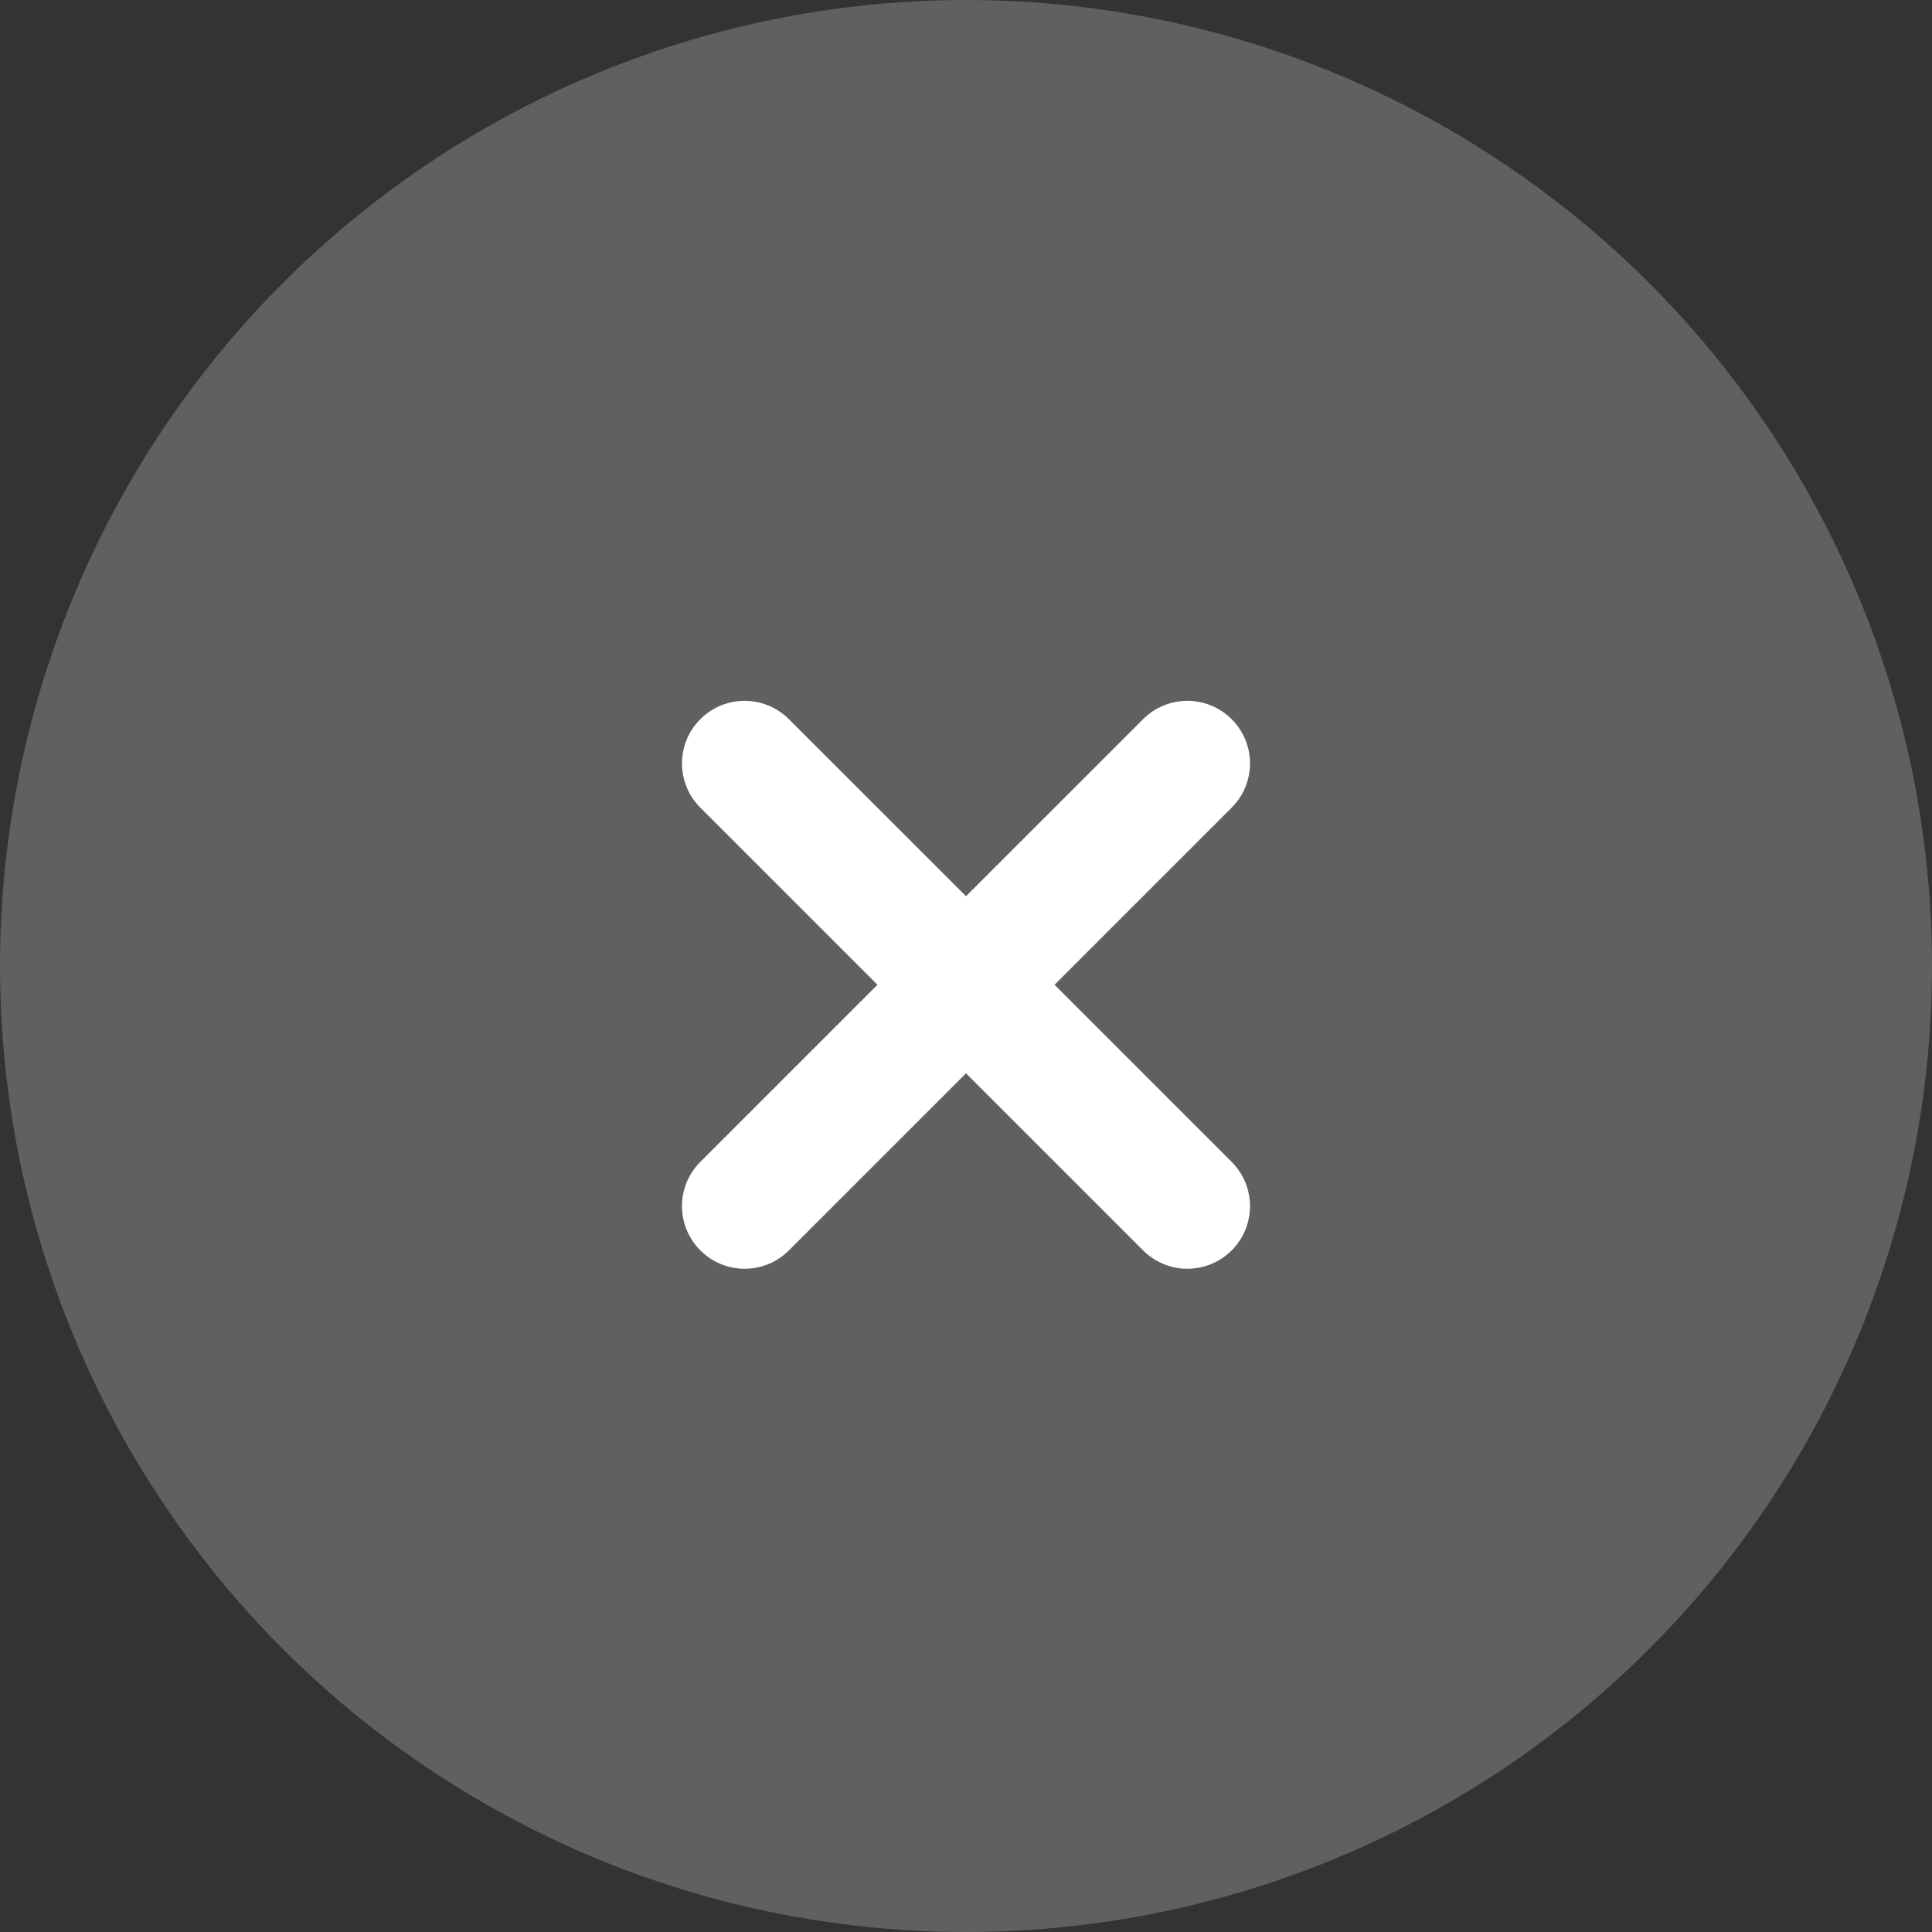 <svg width="24" height="24" viewBox="0 0 24 24" fill="none" xmlns="http://www.w3.org/2000/svg">
<rect x="0" y="0" width="24" height="24" fill="#333333" stroke="none"/>
<circle cx="12" cy="12" r="12" fill="#CBC5C7" fill-opacity="0.3"/>
<path fill-rule="evenodd" clip-rule="evenodd" d="M15.3 10.033C15.604 9.73 15.604 9.237 15.3 8.934C14.996 8.63 14.504 8.63 14.2 8.934L12 11.133L9.8 8.934C9.496 8.63 9.004 8.63 8.7 8.934C8.396 9.237 8.396 9.73 8.7 10.033L10.9 12.233L8.7 14.433C8.396 14.737 8.396 15.229 8.7 15.533C9.004 15.837 9.496 15.837 9.8 15.533L12 13.333L14.2 15.533C14.504 15.837 14.996 15.837 15.3 15.533C15.604 15.229 15.604 14.737 15.3 14.433L13.1 12.233L15.3 10.033Z" fill="white"/>
</svg>
